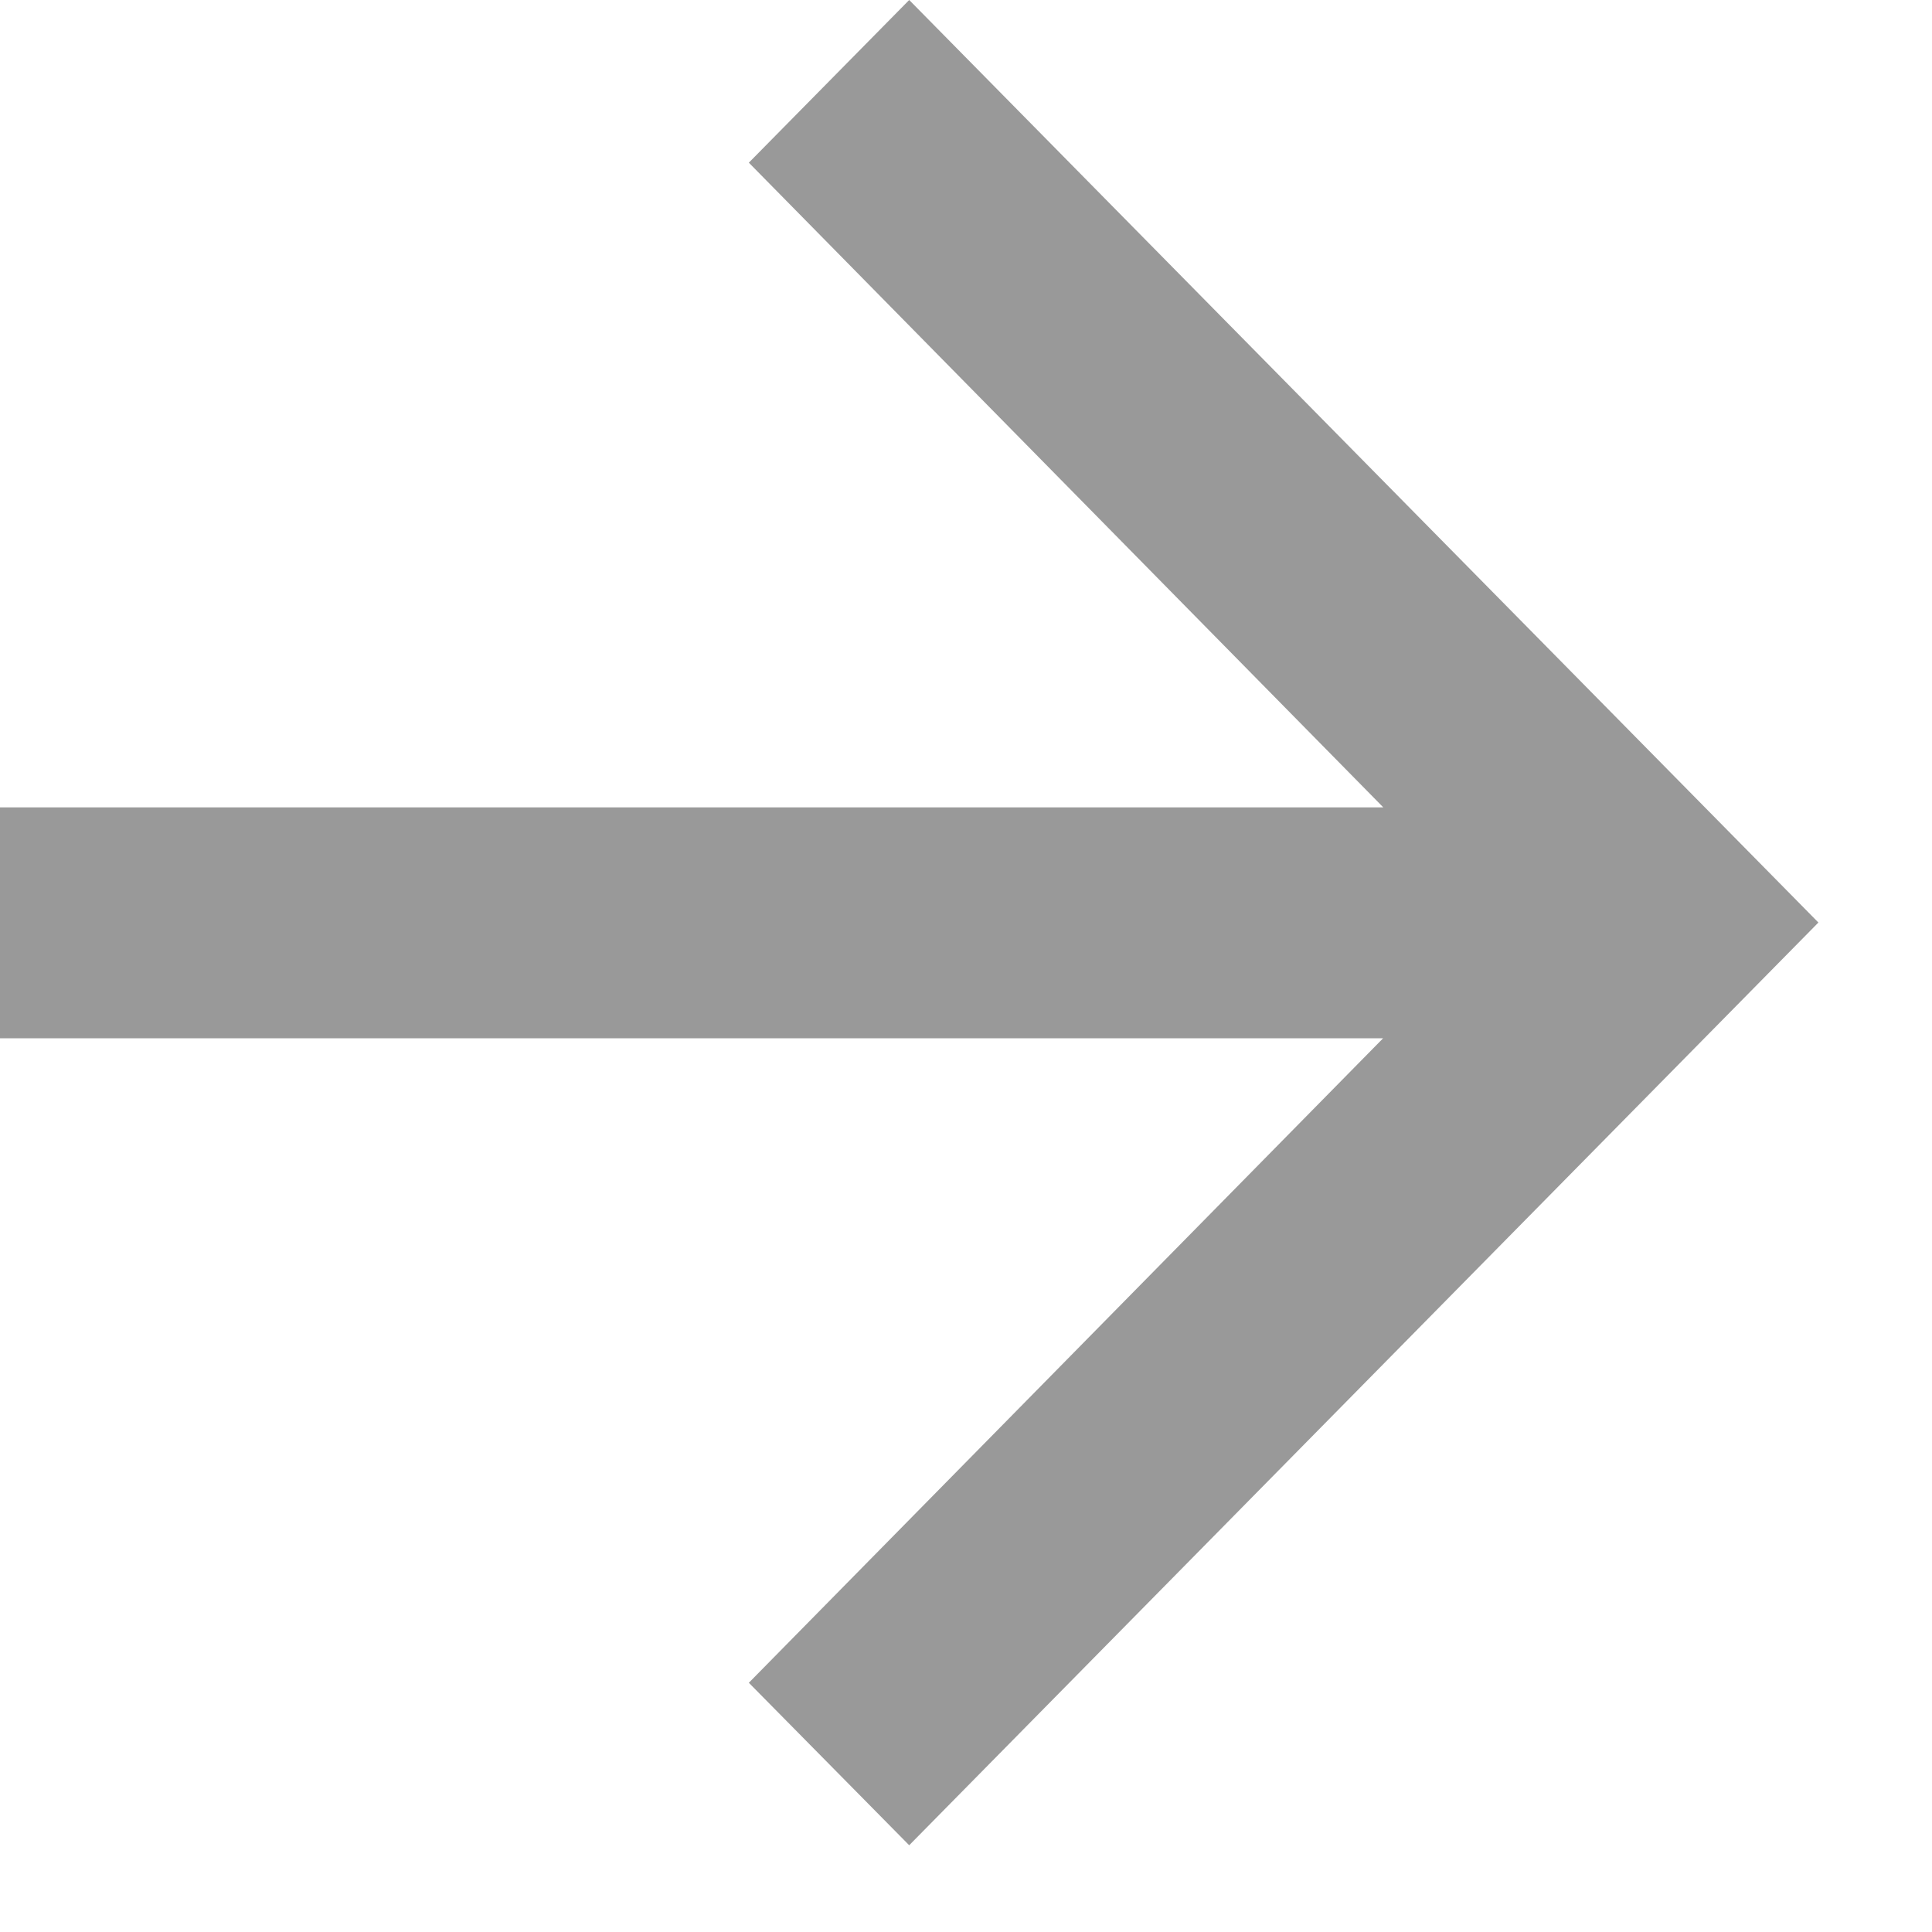 <svg xmlns="http://www.w3.org/2000/svg" width="10" height="10" viewBox="0 0 10 10">
    <g fill="none" fill-rule="evenodd">
        <path fill="#999" d="M4.706 0l-.83.842L7.16 4.179H0v1.195h7.159L3.876 8.71l.83.841 4.706-4.776z"/>
        <path d="M0 0h10v10H0z"/>
    </g>
</svg>
